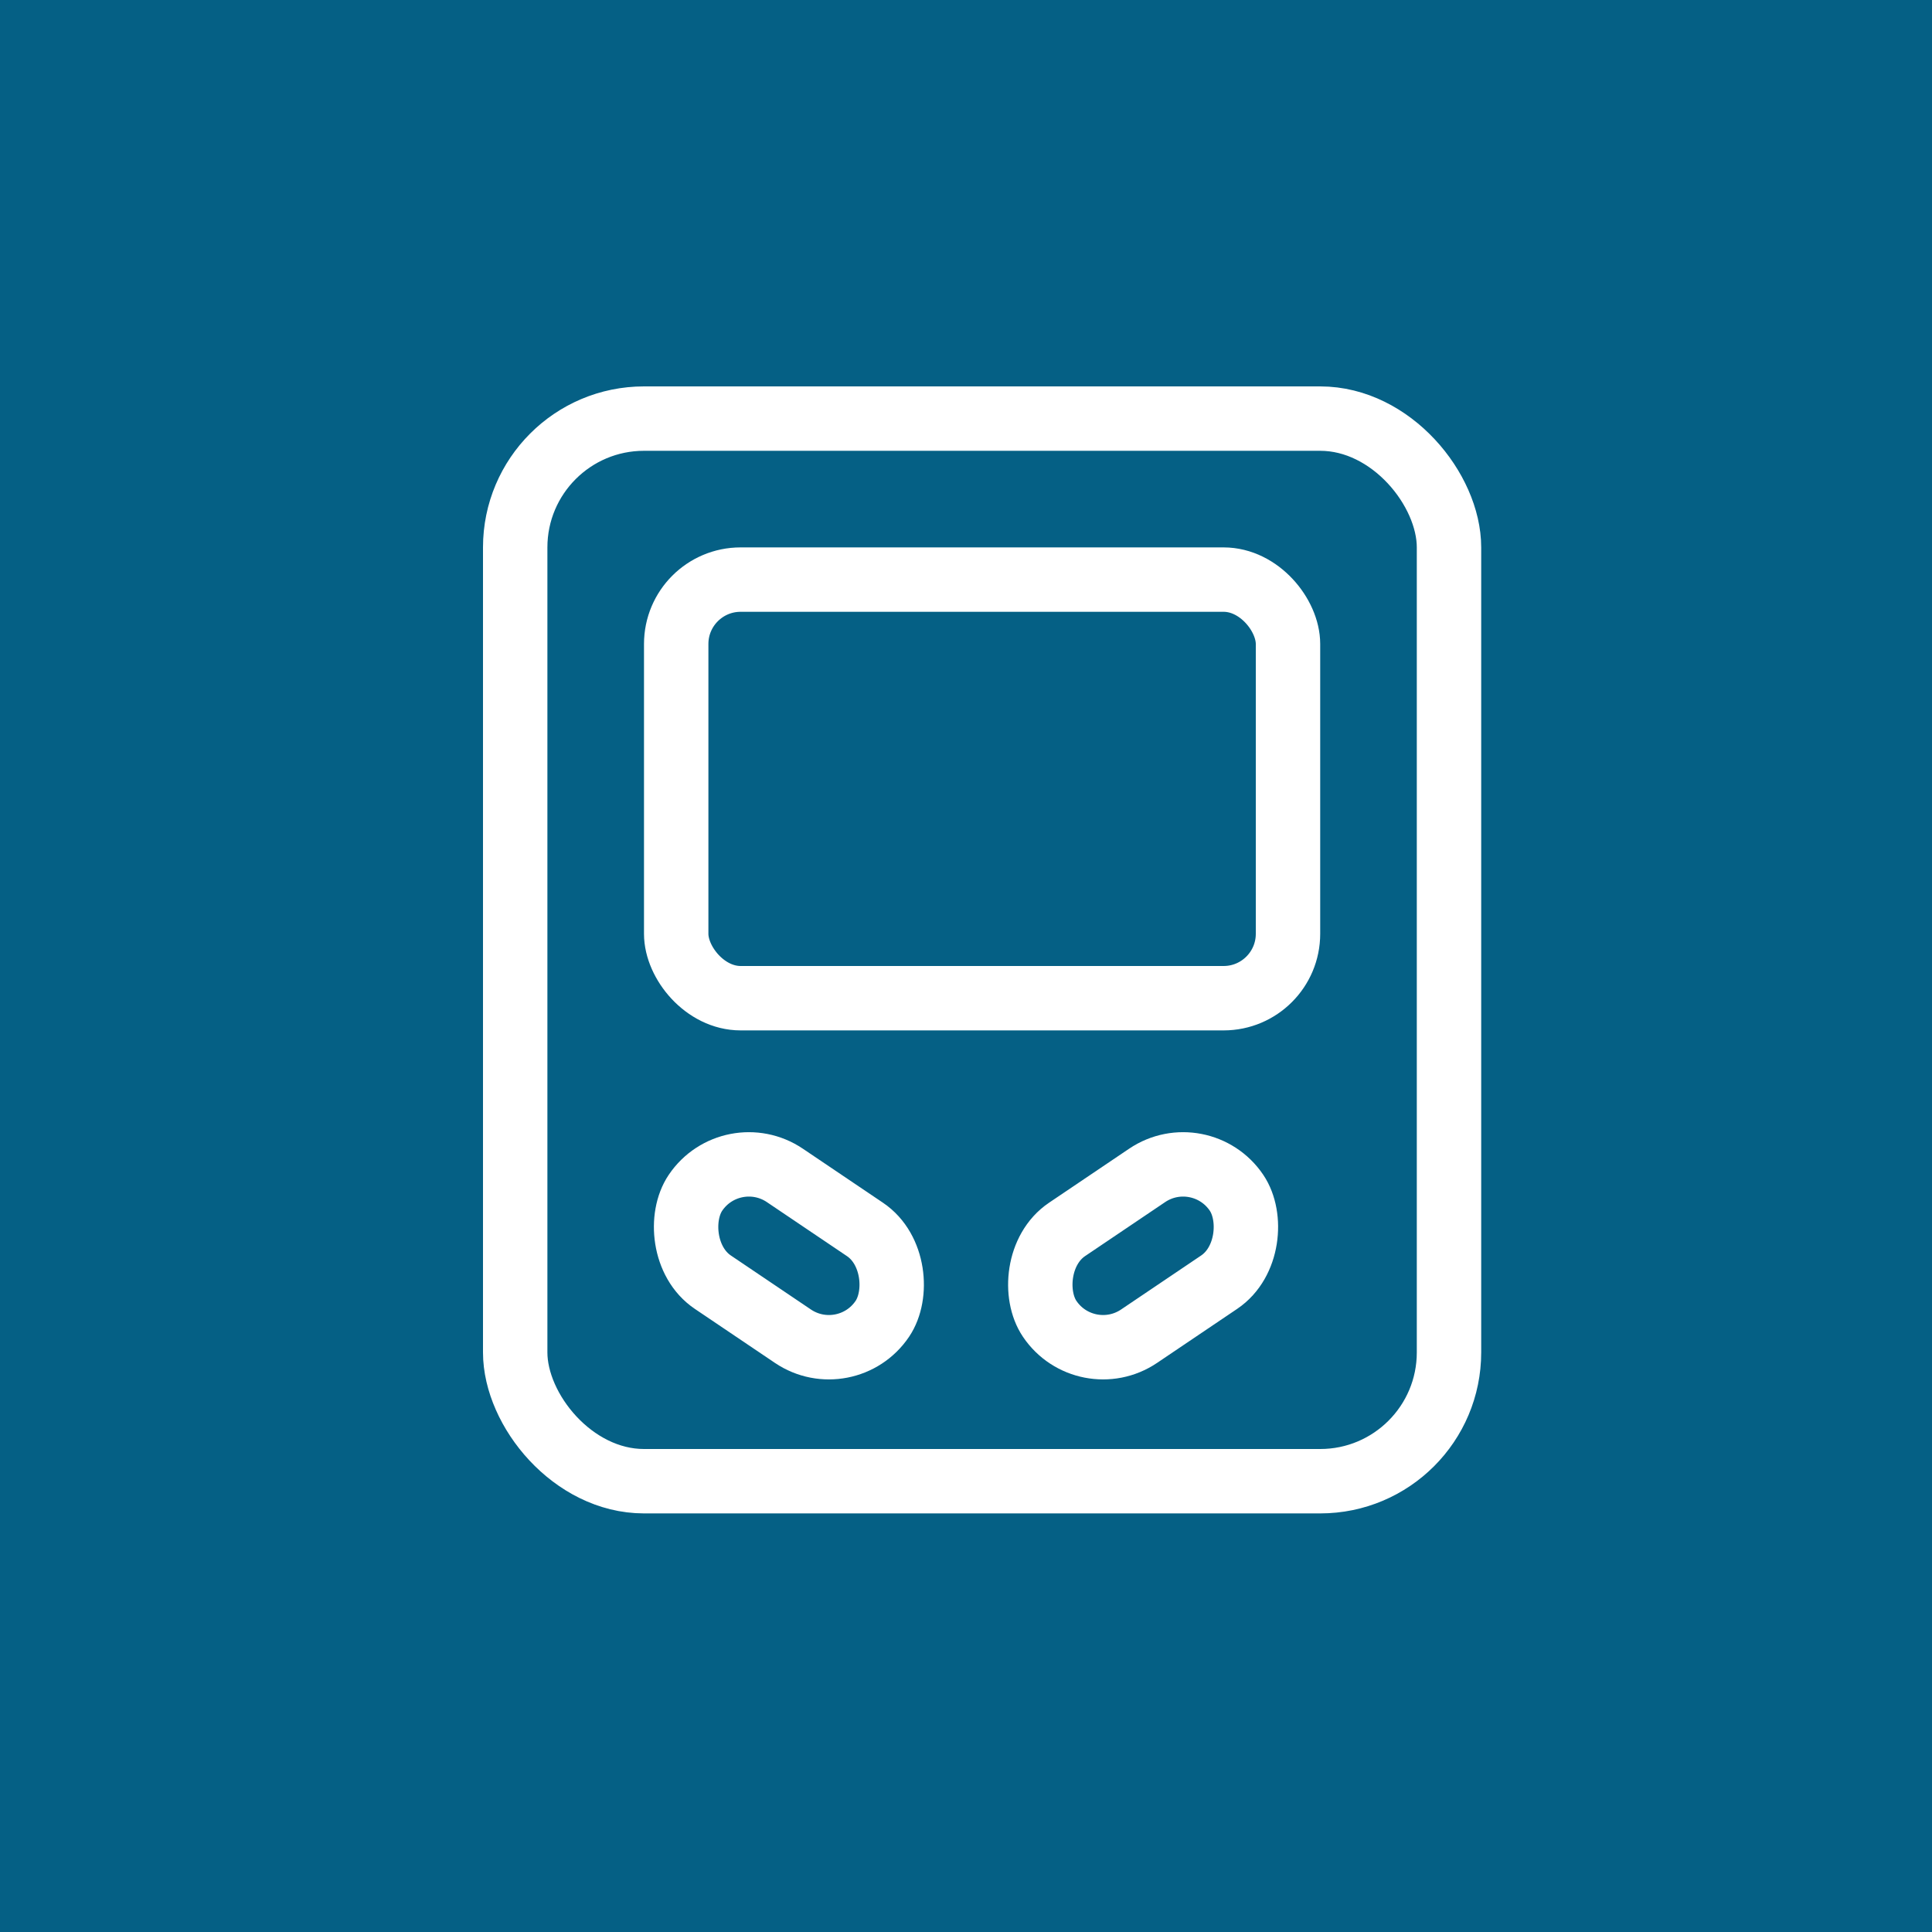 <svg width="60" height="60" xmlns="http://www.w3.org/2000/svg"><g fill="none" fill-rule="evenodd"><path fill="#056085" d="M0 0h60v60H0z"/><g transform="translate(16 13)" stroke="#FFF" stroke-width="2"><rect width="29" height="33" rx="4"/><rect x="5" y="5" width="19" height="13" rx="2"/><rect transform="rotate(34 8.5 26)" x="5" y="24" width="7" height="4" rx="2"/><rect transform="scale(-1 1) rotate(34 0 -37.782)" x="16" y="24" width="7" height="4" rx="2"/></g></g></svg>